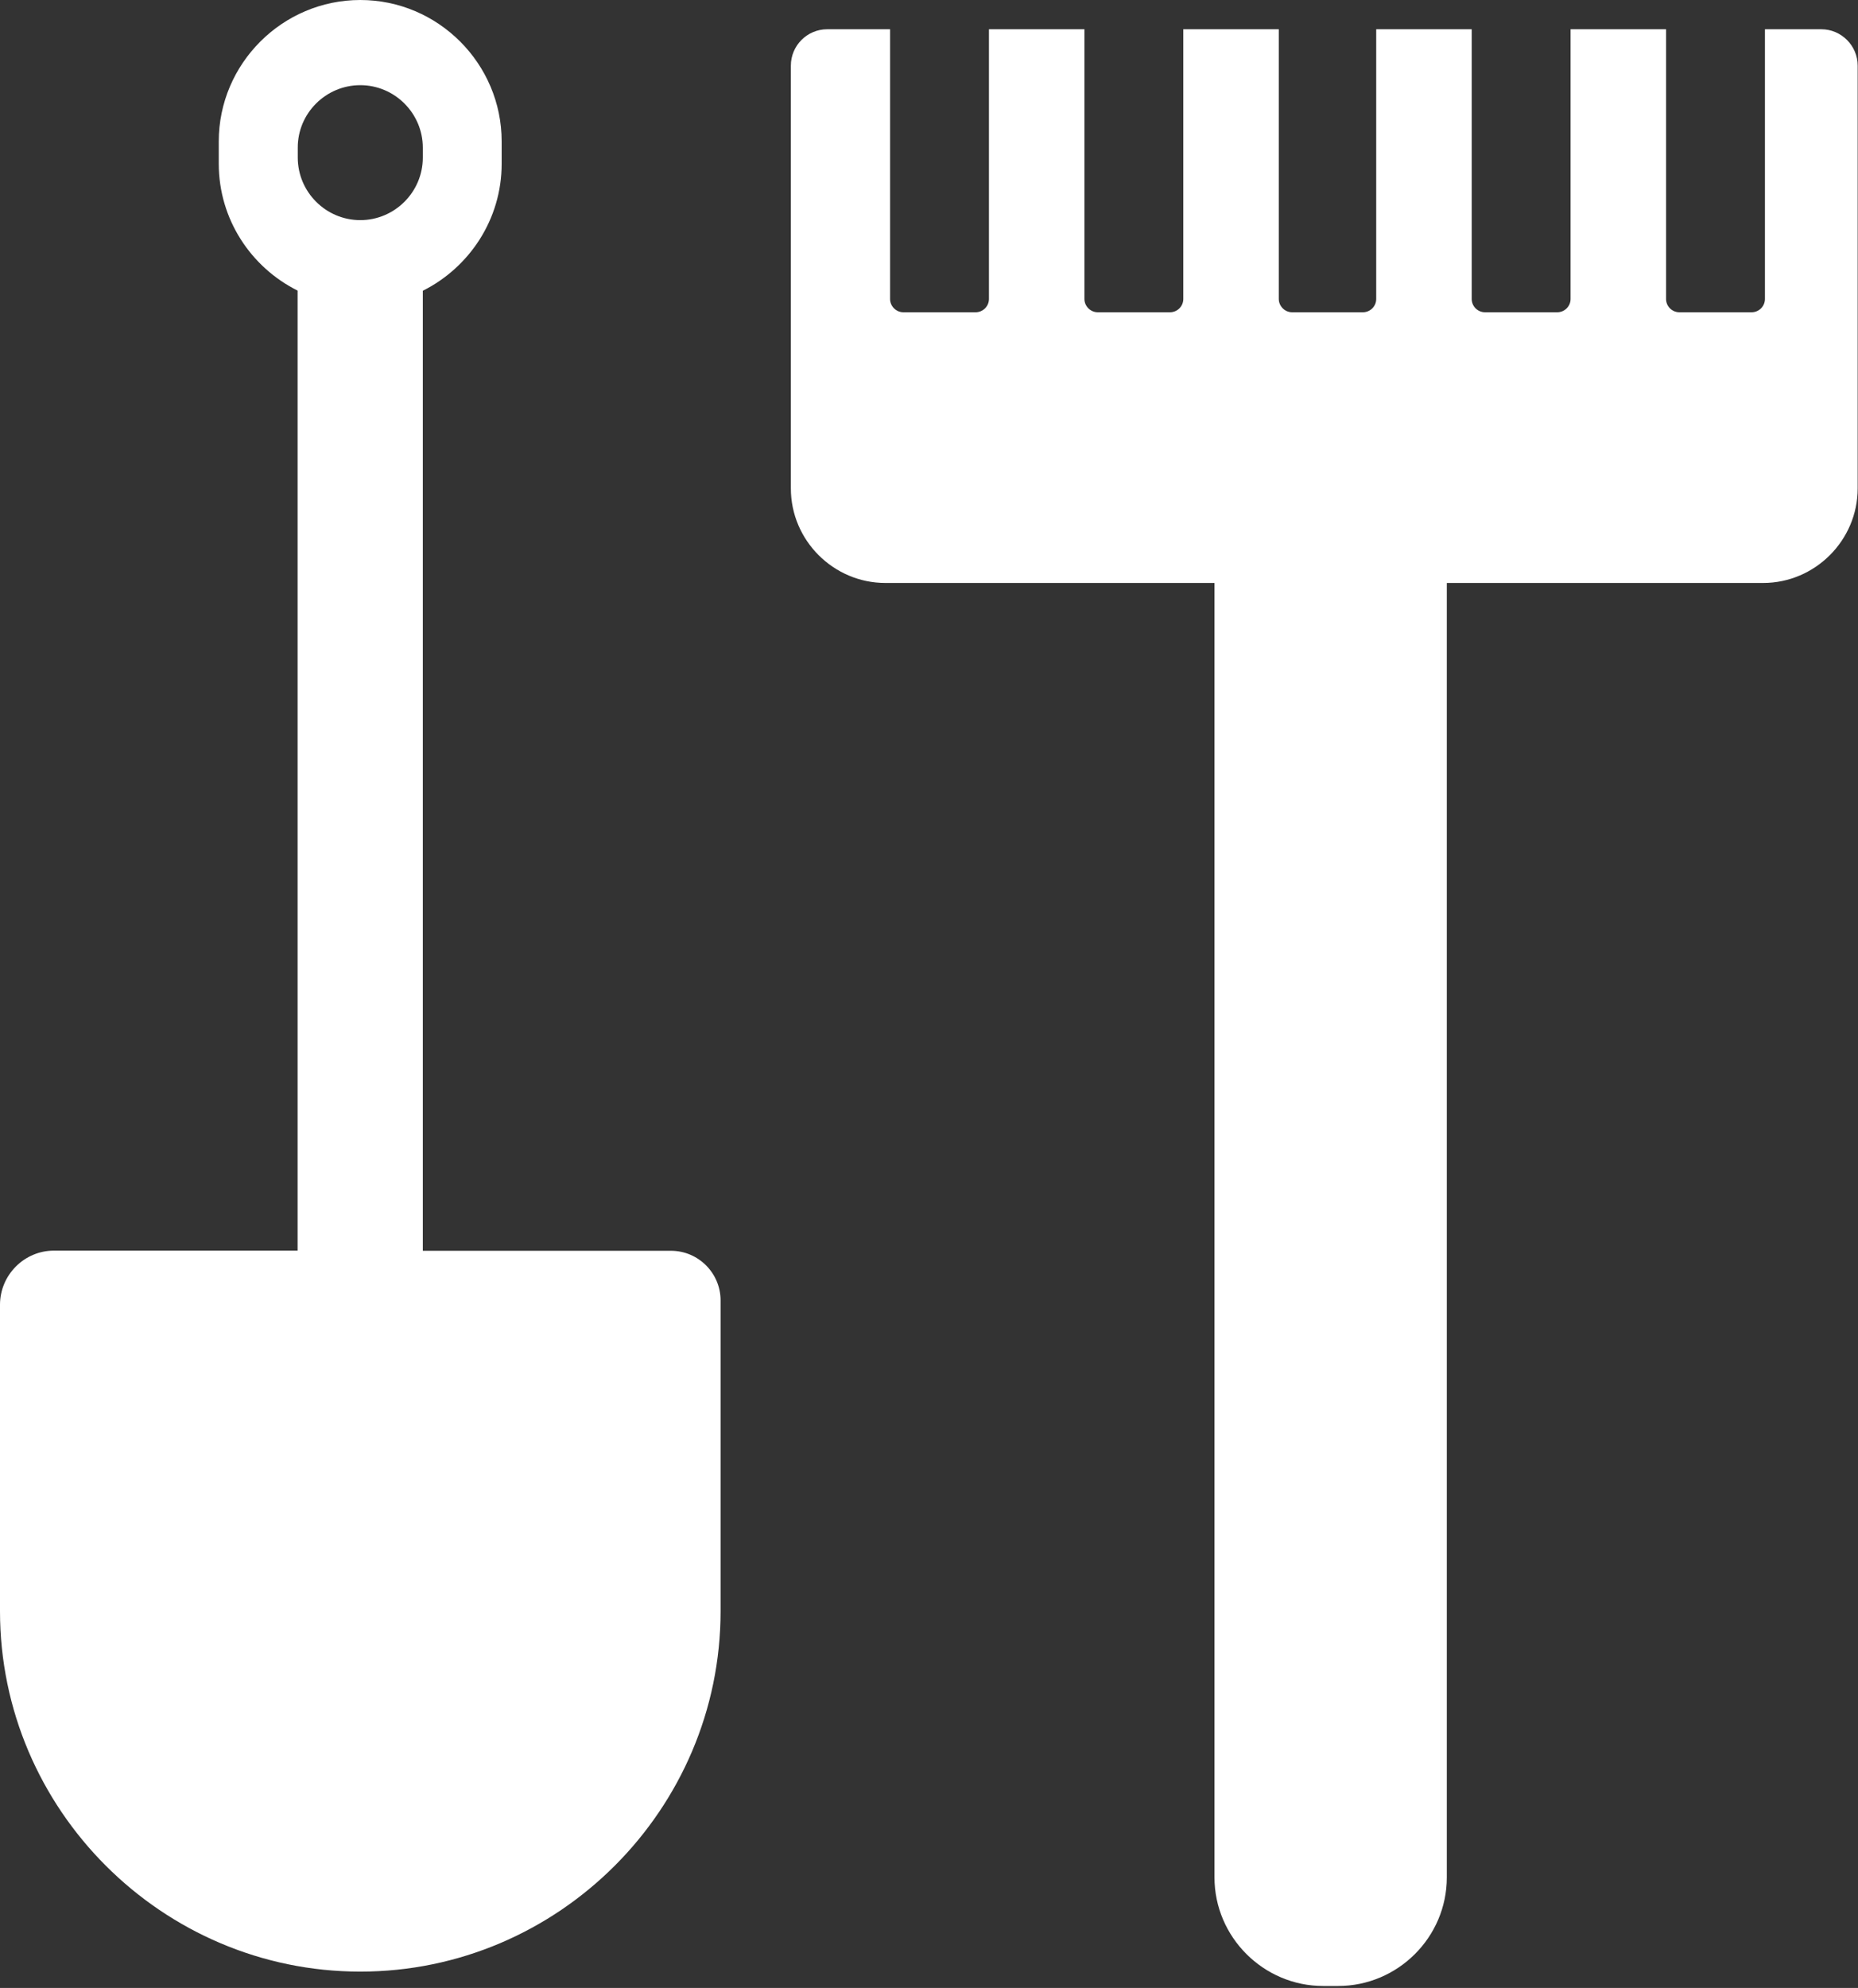 <svg width="115" height="123" viewBox="0 0 115 123" fill="none" xmlns="http://www.w3.org/2000/svg">
<rect x="0" y="0" width="115" height="123" fill="#333333" stroke="none"/>
<g clip-path="url(#clip0_287_286)">
<path fill-rule="evenodd" clip-rule="evenodd" d="M3.34 77.38H18.42V17.98C15.53 16.54 13.54 13.56 13.54 10.13V8.75C13.54 3.94 17.48 0 22.3 0C27.12 0 31.05 3.94 31.05 8.75V10.14C31.05 13.57 29.05 16.55 26.17 17.99V77.39H41.53C43.22 77.39 44.6 78.77 44.6 80.46V99.69C44.6 111.95 34.57 121.99 22.3 121.99C10.04 121.99 0 111.96 0 99.69V80.73C0 78.89 1.5 77.38 3.34 77.38ZM51.2 1.81H55.09V18.5C55.09 18.94 55.46 19.32 55.91 19.32H60.39C60.84 19.32 61.21 18.95 61.21 18.5V1.81H67.12V18.5C67.12 18.94 67.49 19.32 67.94 19.32H72.42C72.87 19.32 73.24 18.95 73.24 18.5V1.81H79.15V18.5C79.15 18.94 79.52 19.32 79.97 19.32C85.66 19.32 78.67 19.32 84.36 19.32C84.81 19.32 85.18 18.95 85.18 18.5V1.81H91.09V18.5C91.09 18.95 91.46 19.32 91.91 19.32H96.39C96.84 19.32 97.21 18.95 97.21 18.5V1.81H103.12V18.5C103.12 18.95 103.49 19.32 103.94 19.32H108.42C108.87 19.32 109.24 18.95 109.24 18.5V1.81H112.73C113.97 1.81 114.98 2.83 114.98 4.06V30.22C114.98 33.43 112.34 36.07 109.13 36.07H89.55V116.16C89.55 119.86 86.52 122.88 82.82 122.88H81.9C78.2 122.88 75.17 119.85 75.17 116.16V36.07H54.8C51.59 36.07 48.95 33.44 48.95 30.22V4.06C48.95 2.82 49.96 1.81 51.2 1.81ZM22.3 5.27C24.43 5.27 26.17 7.01 26.17 9.14V9.75C26.17 11.88 24.43 13.62 22.3 13.62C20.17 13.62 18.43 11.88 18.43 9.75V9.14C18.42 7.01 20.17 5.27 22.3 5.27Z" fill="white"/>
</g>
<defs>
<clipPath id="clip0_287_286">
<rect width="115.01" height="122.88" fill="white"/>
</clipPath>
</defs>
</svg>
